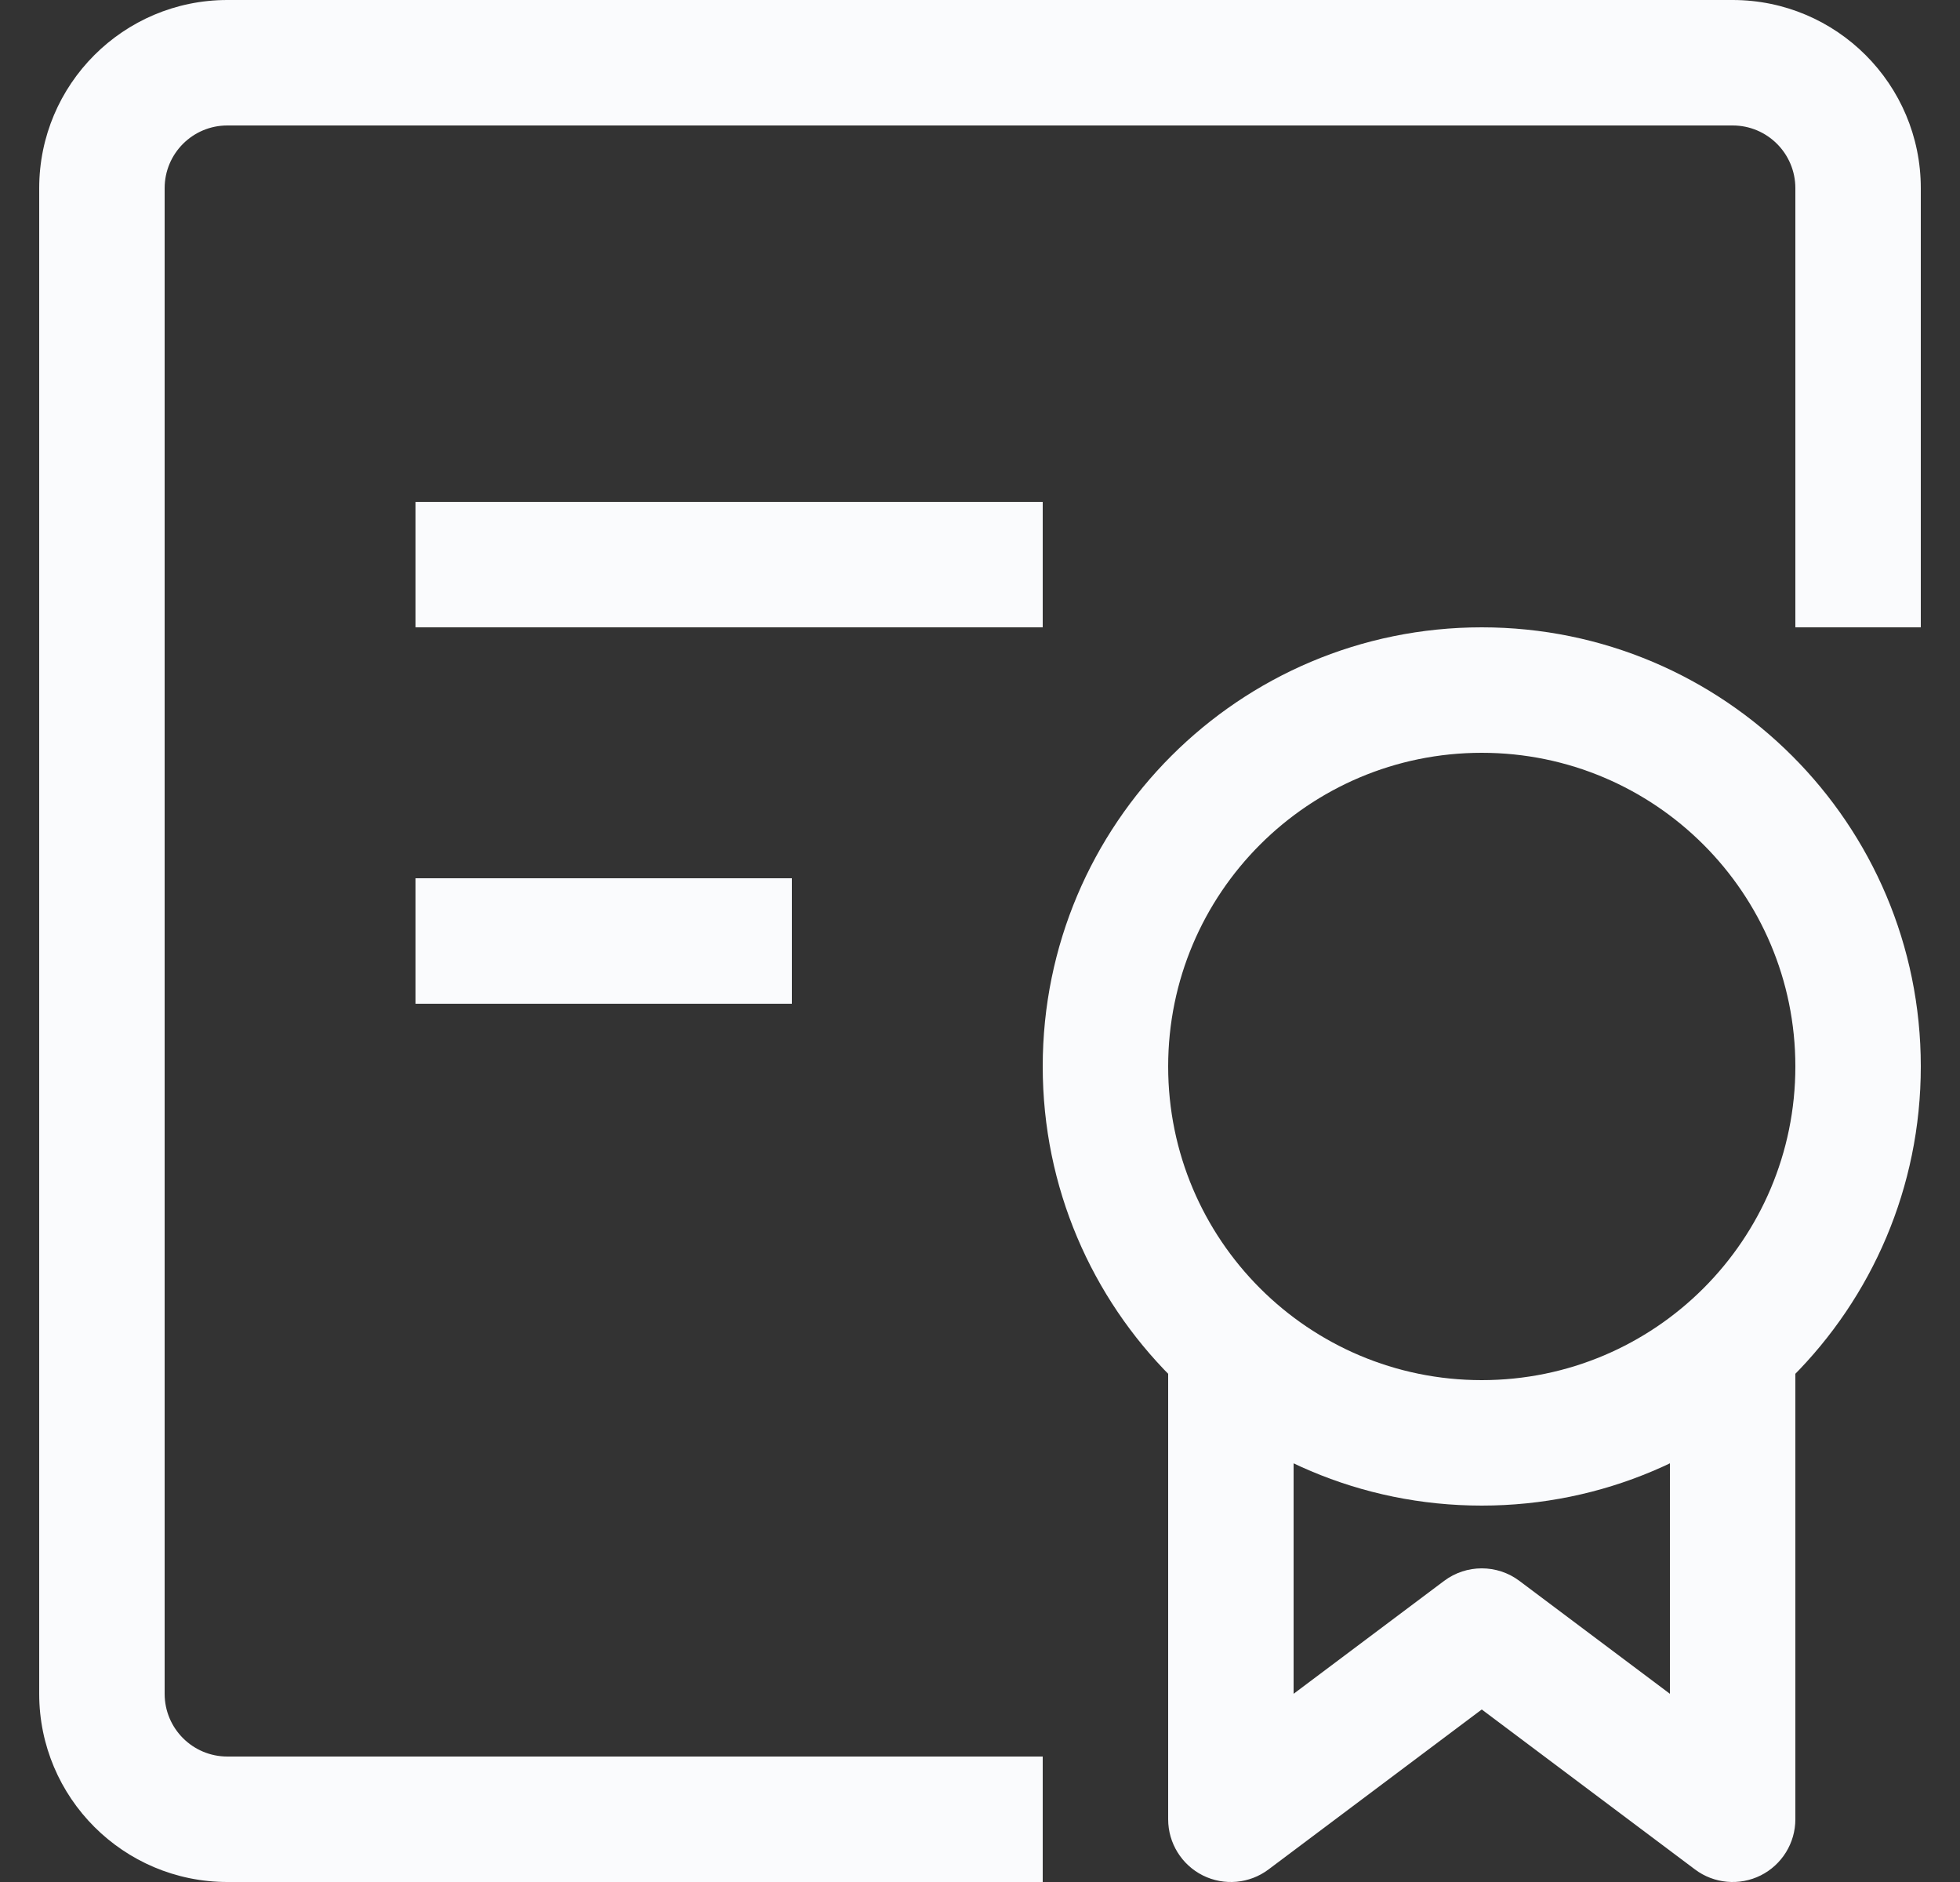<svg width="25" height="24" viewBox="0 0 25 24" fill="none" xmlns="http://www.w3.org/2000/svg">
<rect x="0" y="0" width="25" height="24" fill="#333333" stroke="none"/>
<g clip-path="url(#clip0_351_154)">
<path d="M15.7 23.2H14.9C14.9 23.503 15.071 23.78 15.342 23.916C15.613 24.051 15.938 24.022 16.18 23.84L15.7 23.2ZM18.9 20.8L19.38 20.16C19.096 19.947 18.704 19.947 18.42 20.16L18.9 20.8ZM22.1 23.2L21.62 23.84C21.862 24.022 22.187 24.051 22.458 23.916C22.729 23.78 22.9 23.503 22.9 23.2H22.1ZM18.9 17.6C16.691 17.6 14.9 15.809 14.9 13.6H13.3C13.3 16.693 15.807 19.2 18.9 19.2V17.6ZM22.9 13.6C22.9 15.809 21.109 17.6 18.9 17.6V19.2C21.993 19.2 24.5 16.693 24.5 13.6H22.9ZM18.9 9.6C21.109 9.6 22.9 11.391 22.9 13.6H24.5C24.5 10.507 21.993 8 18.9 8V9.6ZM18.9 8C15.807 8 13.3 10.507 13.3 13.6H14.9C14.9 11.391 16.691 9.6 18.9 9.6V8ZM14.9 16.8V23.2H16.5V16.8H14.9ZM16.18 23.84L19.38 21.44L18.42 20.16L15.22 22.56L16.18 23.84ZM18.42 21.44L21.62 23.84L22.58 22.56L19.38 20.16L18.42 21.44ZM22.9 23.2V16.8H21.3V23.2H22.9ZM24.5 8V2.4H22.9V8H24.5ZM22.1 0H2.9V1.6H22.1V0ZM0.5 2.4V21.6H2.1V2.4H0.5ZM2.9 24H13.3V22.4H2.9V24ZM0.5 21.6C0.5 22.925 1.575 24 2.9 24V22.4C2.458 22.4 2.1 22.042 2.1 21.6H0.5ZM2.9 0C1.575 0 0.5 1.075 0.5 2.4H2.1C2.1 1.958 2.458 1.6 2.9 1.6V0ZM24.5 2.4C24.5 1.075 23.425 0 22.1 0V1.6C22.542 1.6 22.9 1.958 22.9 2.4H24.5ZM5.3 8H13.3V6.4H5.3V8ZM5.3 12.8H10.1V11.2H5.3V12.8Z" fill="#FAFBFD"/>
</g>
<defs>
<clipPath id="clip0_351_154">
<rect width="24" height="24" fill="white" transform="translate(0.5)"/>
</clipPath>
</defs>
</svg>
